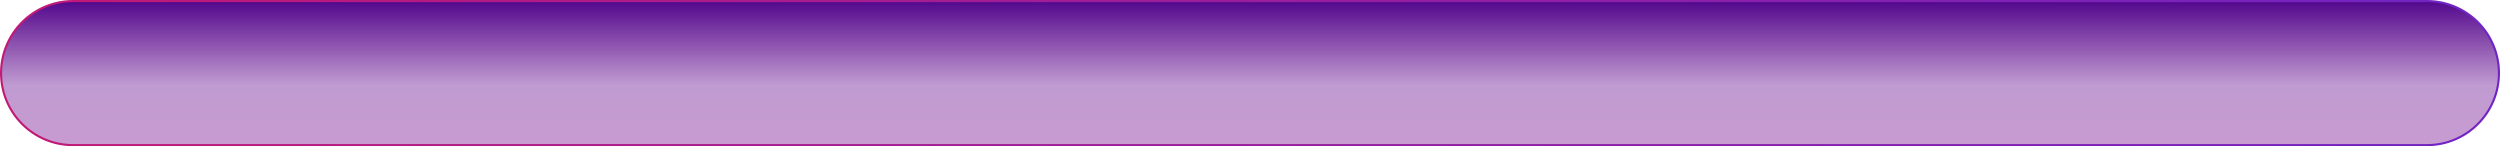 <?xml version="1.0" encoding="UTF-8"?> <svg xmlns="http://www.w3.org/2000/svg" width="1180" height="69" viewBox="0 0 1180 69" fill="none"> <path d="M34.5 0.5L1145.5 0.5C1164.28 0.5 1179.5 15.722 1179.5 34.5C1179.5 53.278 1164.28 68.5 1145.5 68.5L34.5 68.5C15.722 68.5 0.5 53.278 0.5 34.5C0.5 15.722 15.722 0.5 34.5 0.5Z" fill="url(#paint0_linear_271_935)" stroke="url(#paint1_linear_271_935)"></path> <defs> <linearGradient id="paint0_linear_271_935" x1="590" y1="0" x2="590" y2="69" gradientUnits="userSpaceOnUse"> <stop stop-color="#50058B"></stop> <stop offset="0.581" stop-color="#60058B" stop-opacity="0.4"></stop> <stop offset="1" stop-color="#76058B" stop-opacity="0.4"></stop> <stop offset="1" stop-color="#76058B" stop-opacity="0.13"></stop> </linearGradient> <linearGradient id="paint1_linear_271_935" x1="-3.38365e-06" y1="34.404" x2="1180" y2="34.404" gradientUnits="userSpaceOnUse"> <stop stop-color="#C21975"></stop> <stop offset="1" stop-color="#7024C4"></stop> </linearGradient> </defs> </svg> 